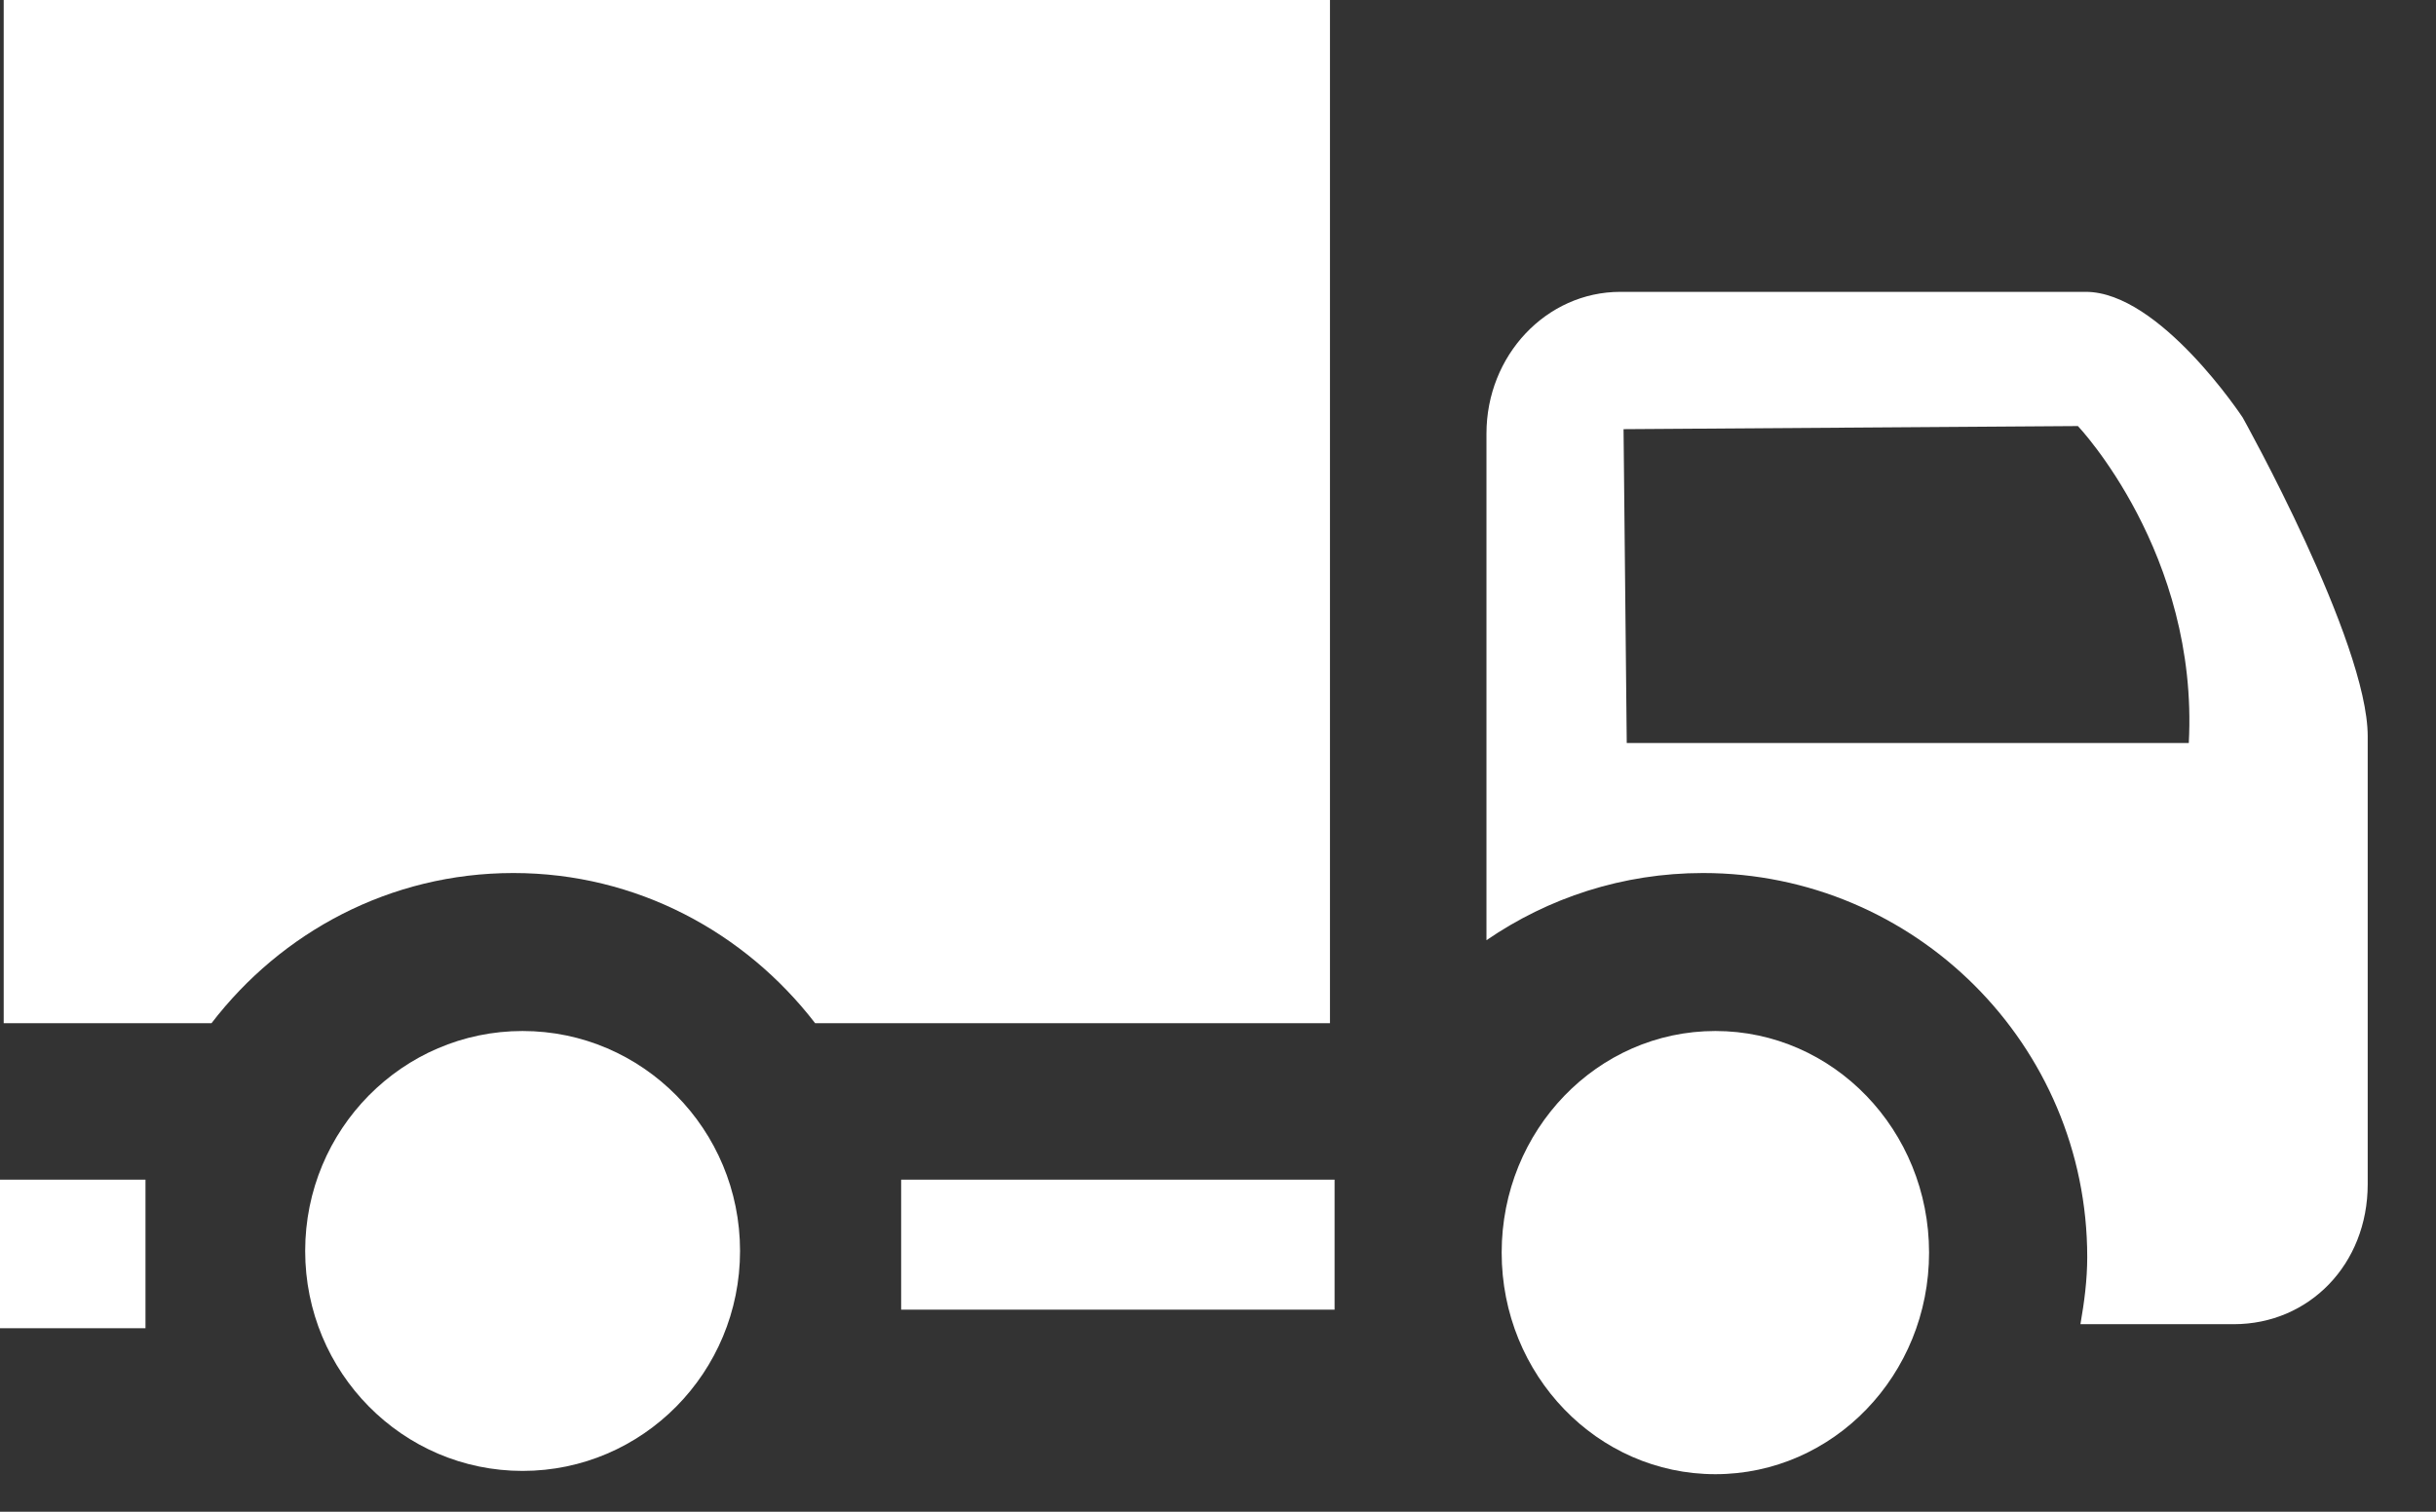 <?xml version="1.0" encoding="UTF-8"?>
<svg xmlns="http://www.w3.org/2000/svg" width="29" height="18" viewBox="0 0 29 18" fill="none">
  <rect x="0" y="0" width="29" height="18" fill="#333333" stroke="none"/>
  <path d="M20.421 17.553C19.016 17.553 17.877 16.372 17.877 14.915C17.877 13.457 19.016 12.276 20.421 12.276C21.826 12.276 22.965 13.457 22.965 14.915C22.965 16.372 21.826 17.553 20.421 17.553Z" fill="white"></path>
  <path d="M6.221 17.514C4.792 17.514 3.633 16.341 3.633 14.895C3.633 13.449 4.792 12.276 6.221 12.276C7.651 12.276 8.81 13.449 8.81 14.895C8.81 16.341 7.651 17.514 6.221 17.514Z" fill="white"></path>
  <path fill-rule="evenodd" clip-rule="evenodd" d="M15.833 0V12.183H9.704C8.872 11.103 7.58 10.395 6.112 10.395C4.641 10.395 3.348 11.101 2.518 12.183H0.044V0H15.833Z" fill="white"></path>
  <path d="M10.728 14.046H15.888V15.594H10.728V14.046Z" fill="white"></path>
  <path d="M2.21729e-05 14.046H1.732V15.815H2.21729e-05V14.046Z" fill="white"></path>
  <path fill-rule="evenodd" clip-rule="evenodd" d="M24.848 14.968C24.848 12.443 22.799 10.395 20.274 10.395C19.317 10.395 18.43 10.691 17.696 11.195V5.163C17.696 4.231 18.409 3.475 19.29 3.475H24.831C25.713 3.475 26.699 4.972 26.699 4.972C26.699 4.972 28.187 7.635 28.187 8.767V14.099C28.187 15.058 27.486 15.767 26.593 15.767H24.767C24.813 15.504 24.848 15.24 24.848 14.968ZM24.737 5.073L19.328 5.11L19.366 8.847H26.057C26.177 6.589 24.737 5.073 24.737 5.073Z" fill="white"></path>
</svg>
